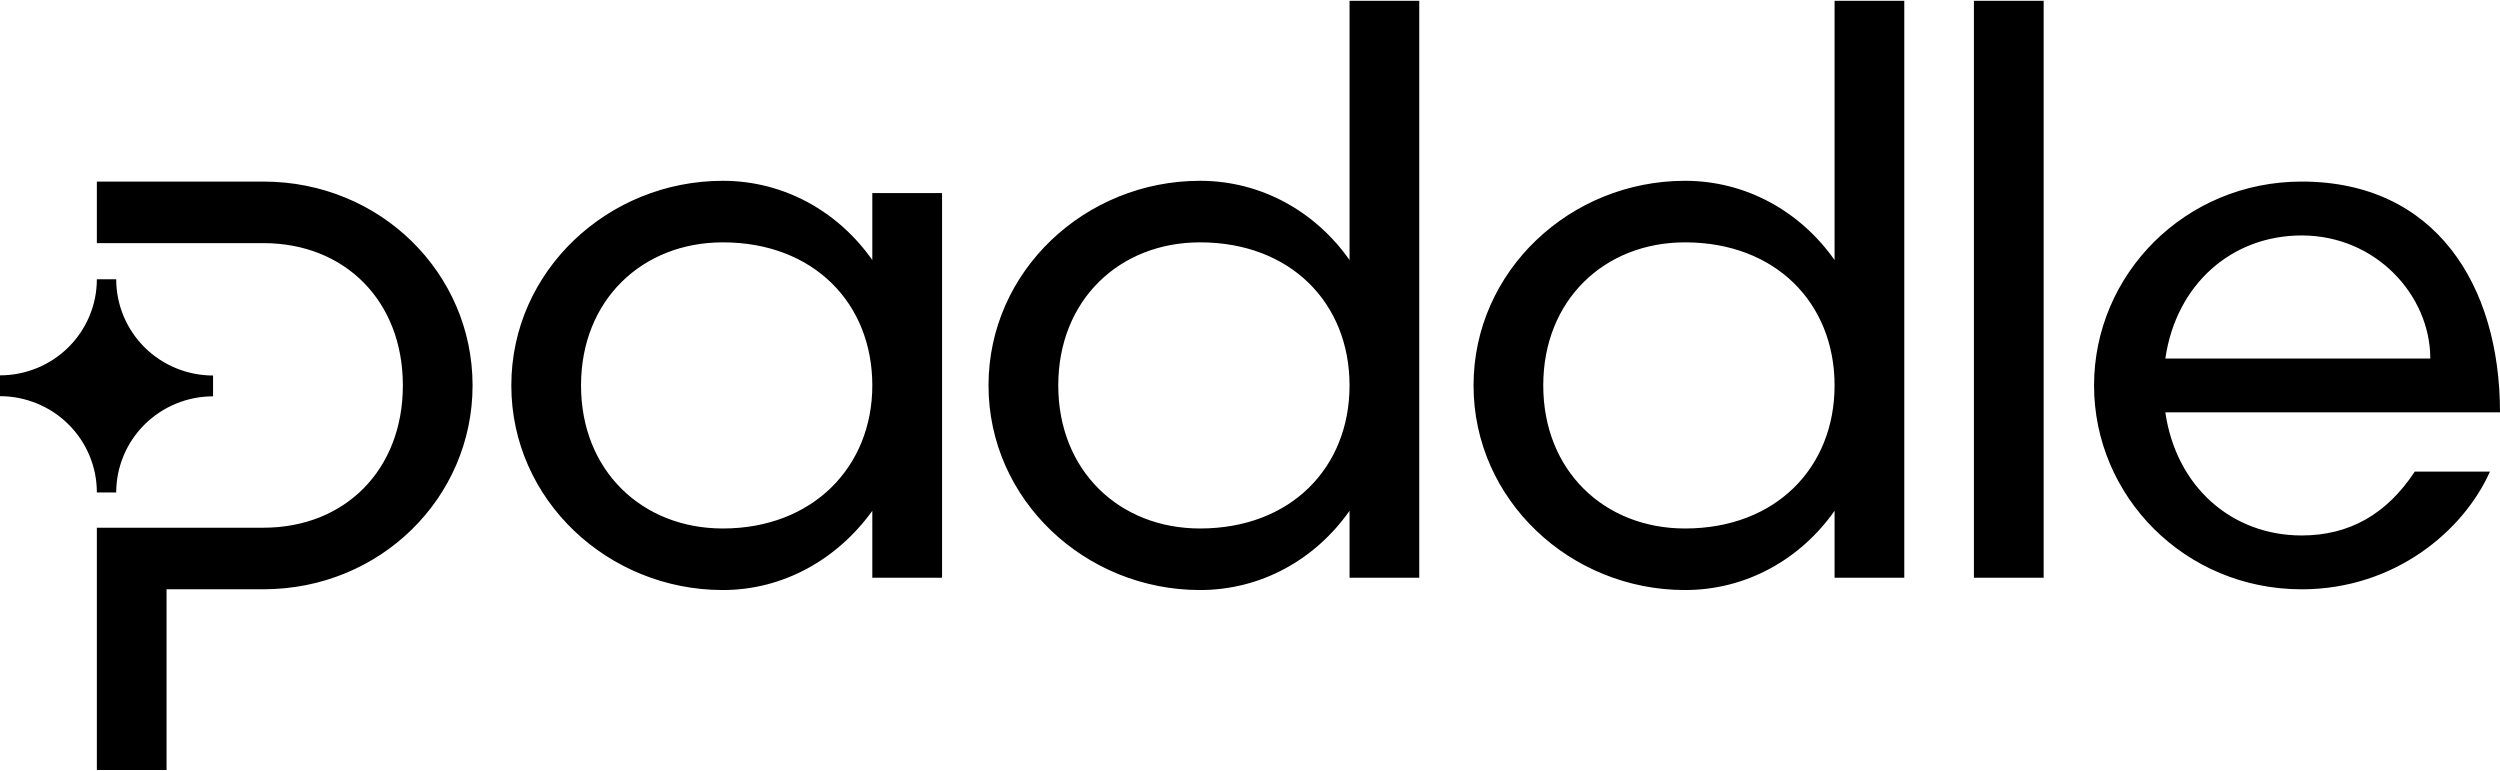 <?xml version="1.0" encoding="UTF-8"?> <svg xmlns="http://www.w3.org/2000/svg" xmlns:xlink="http://www.w3.org/1999/xlink" xmlns:xodm="http://www.corel.com/coreldraw/odm/2003" xml:space="preserve" width="600px" height="185px" version="1.1" style="shape-rendering:geometricPrecision; text-rendering:geometricPrecision; image-rendering:optimizeQuality; fill-rule:evenodd; clip-rule:evenodd" viewBox="0 0 616.15 189.58"> <defs> <style type="text/css"> .fil0 {fill:black;fill-rule:nonzero} </style> </defs> <g id="Layer_x0020_1">  <path class="fil0" d="M567.27 57.83c18.33,0 31.7,14.78 31.7,30.33l-65.3 0c2.67,-18.36 16.42,-30.33 33.6,-30.33zm48.88 43.6c0,-31.28 -15.85,-56.88 -48.88,-56.88 -28.83,0 -51.17,22.95 -51.17,50.25 0,27.29 22.34,50.24 51.17,50.24 22.92,0 39.91,-14.41 46.4,-29.01l-18.52 0c-6.87,10.42 -16.04,15.74 -27.88,15.74 -17.18,0 -30.93,-11.95 -33.6,-30.34l82.48 0zm-129.66 -101.43l17.19 0 0 142.19 -17.19 0 0 -142.19zm-34.34 94.79c0,20.29 -14.52,35.26 -36.86,35.26 -19.86,0 -34.94,-14.21 -34.94,-35.26 0,-21.04 15.08,-35.26 34.94,-35.26 22.34,0 36.86,14.98 36.86,35.26zm0 -30.9c-8.41,-11.95 -21.77,-19.53 -36.86,-19.53 -28.26,0 -52.12,22.19 -52.12,50.43 0,28.25 23.86,50.43 52.12,50.43 15.09,0 28.45,-7.56 36.86,-19.53l0 16.5 17.18 0 0 -142.19 -17.18 0 0 63.89zm-387.23 -4.17l-41.05 0 0 -15.17 41.05 0c28.83,0 51.55,22.57 51.55,50.24 0,27.68 -22.72,50.24 -51.55,50.24l-23.87 0 0 44.55 -17.18 0 0 -59.72 41.05 0c20.05,0 34.37,-14.21 34.37,-35.07 0,-20.86 -14.32,-35.07 -34.37,-35.07zm-64.92 32.59l0 5.13c3.14,0 6.24,0.62 9.14,1.81 2.9,1.2 5.53,2.94 7.75,5.15 2.21,2.2 3.97,4.82 5.17,7.7 1.2,2.88 1.81,5.96 1.81,9.07l4.77 0c0.01,-6.28 2.52,-12.31 7,-16.75 4.47,-4.44 10.54,-6.94 16.87,-6.94l0 -5.13c-3.14,0 -6.24,-0.62 -9.14,-1.81 -2.9,-1.19 -5.53,-2.94 -7.75,-5.15 -2.21,-2.2 -3.97,-4.82 -5.17,-7.7 -1.2,-2.87 -1.81,-5.96 -1.81,-9.07l-4.77 0c0,6.28 -2.52,12.31 -6.99,16.75 -4.48,4.44 -10.55,6.94 -16.88,6.94zm214.99 2.48c0,20.1 -14.7,35.26 -36.84,35.26 -19.86,0 -34.95,-14.21 -34.95,-35.26 0,-21.04 15.09,-35.26 34.95,-35.26 22.34,0 36.84,14.98 36.84,35.26zm0 -30.9c-8.4,-11.95 -21.76,-19.53 -36.84,-19.53 -28.27,0 -52.13,22.19 -52.13,50.43 0,28.25 23.86,50.43 52.13,50.43 14.89,0 28.23,-7.56 36.84,-19.53l0 16.5 17.19 0 0 -94.8 -17.19 0 0 16.5zm80.77 66.16c22.34,0 36.85,-14.97 36.85,-35.26 0,-20.28 -14.51,-35.26 -36.85,-35.26 -19.86,0 -34.94,14.22 -34.94,35.26 0,21.05 15.08,35.26 34.94,35.26zm0 -85.69c15.09,0 28.45,7.58 36.85,19.53l0 -63.89 17.18 0 0 142.19 -17.18 0 0 -16.5c-8.4,11.97 -21.76,19.53 -36.85,19.53 -28.26,0 -52.13,-22.18 -52.13,-50.43 0,-28.24 23.87,-50.43 52.13,-50.43z"></path> </g> </svg> 